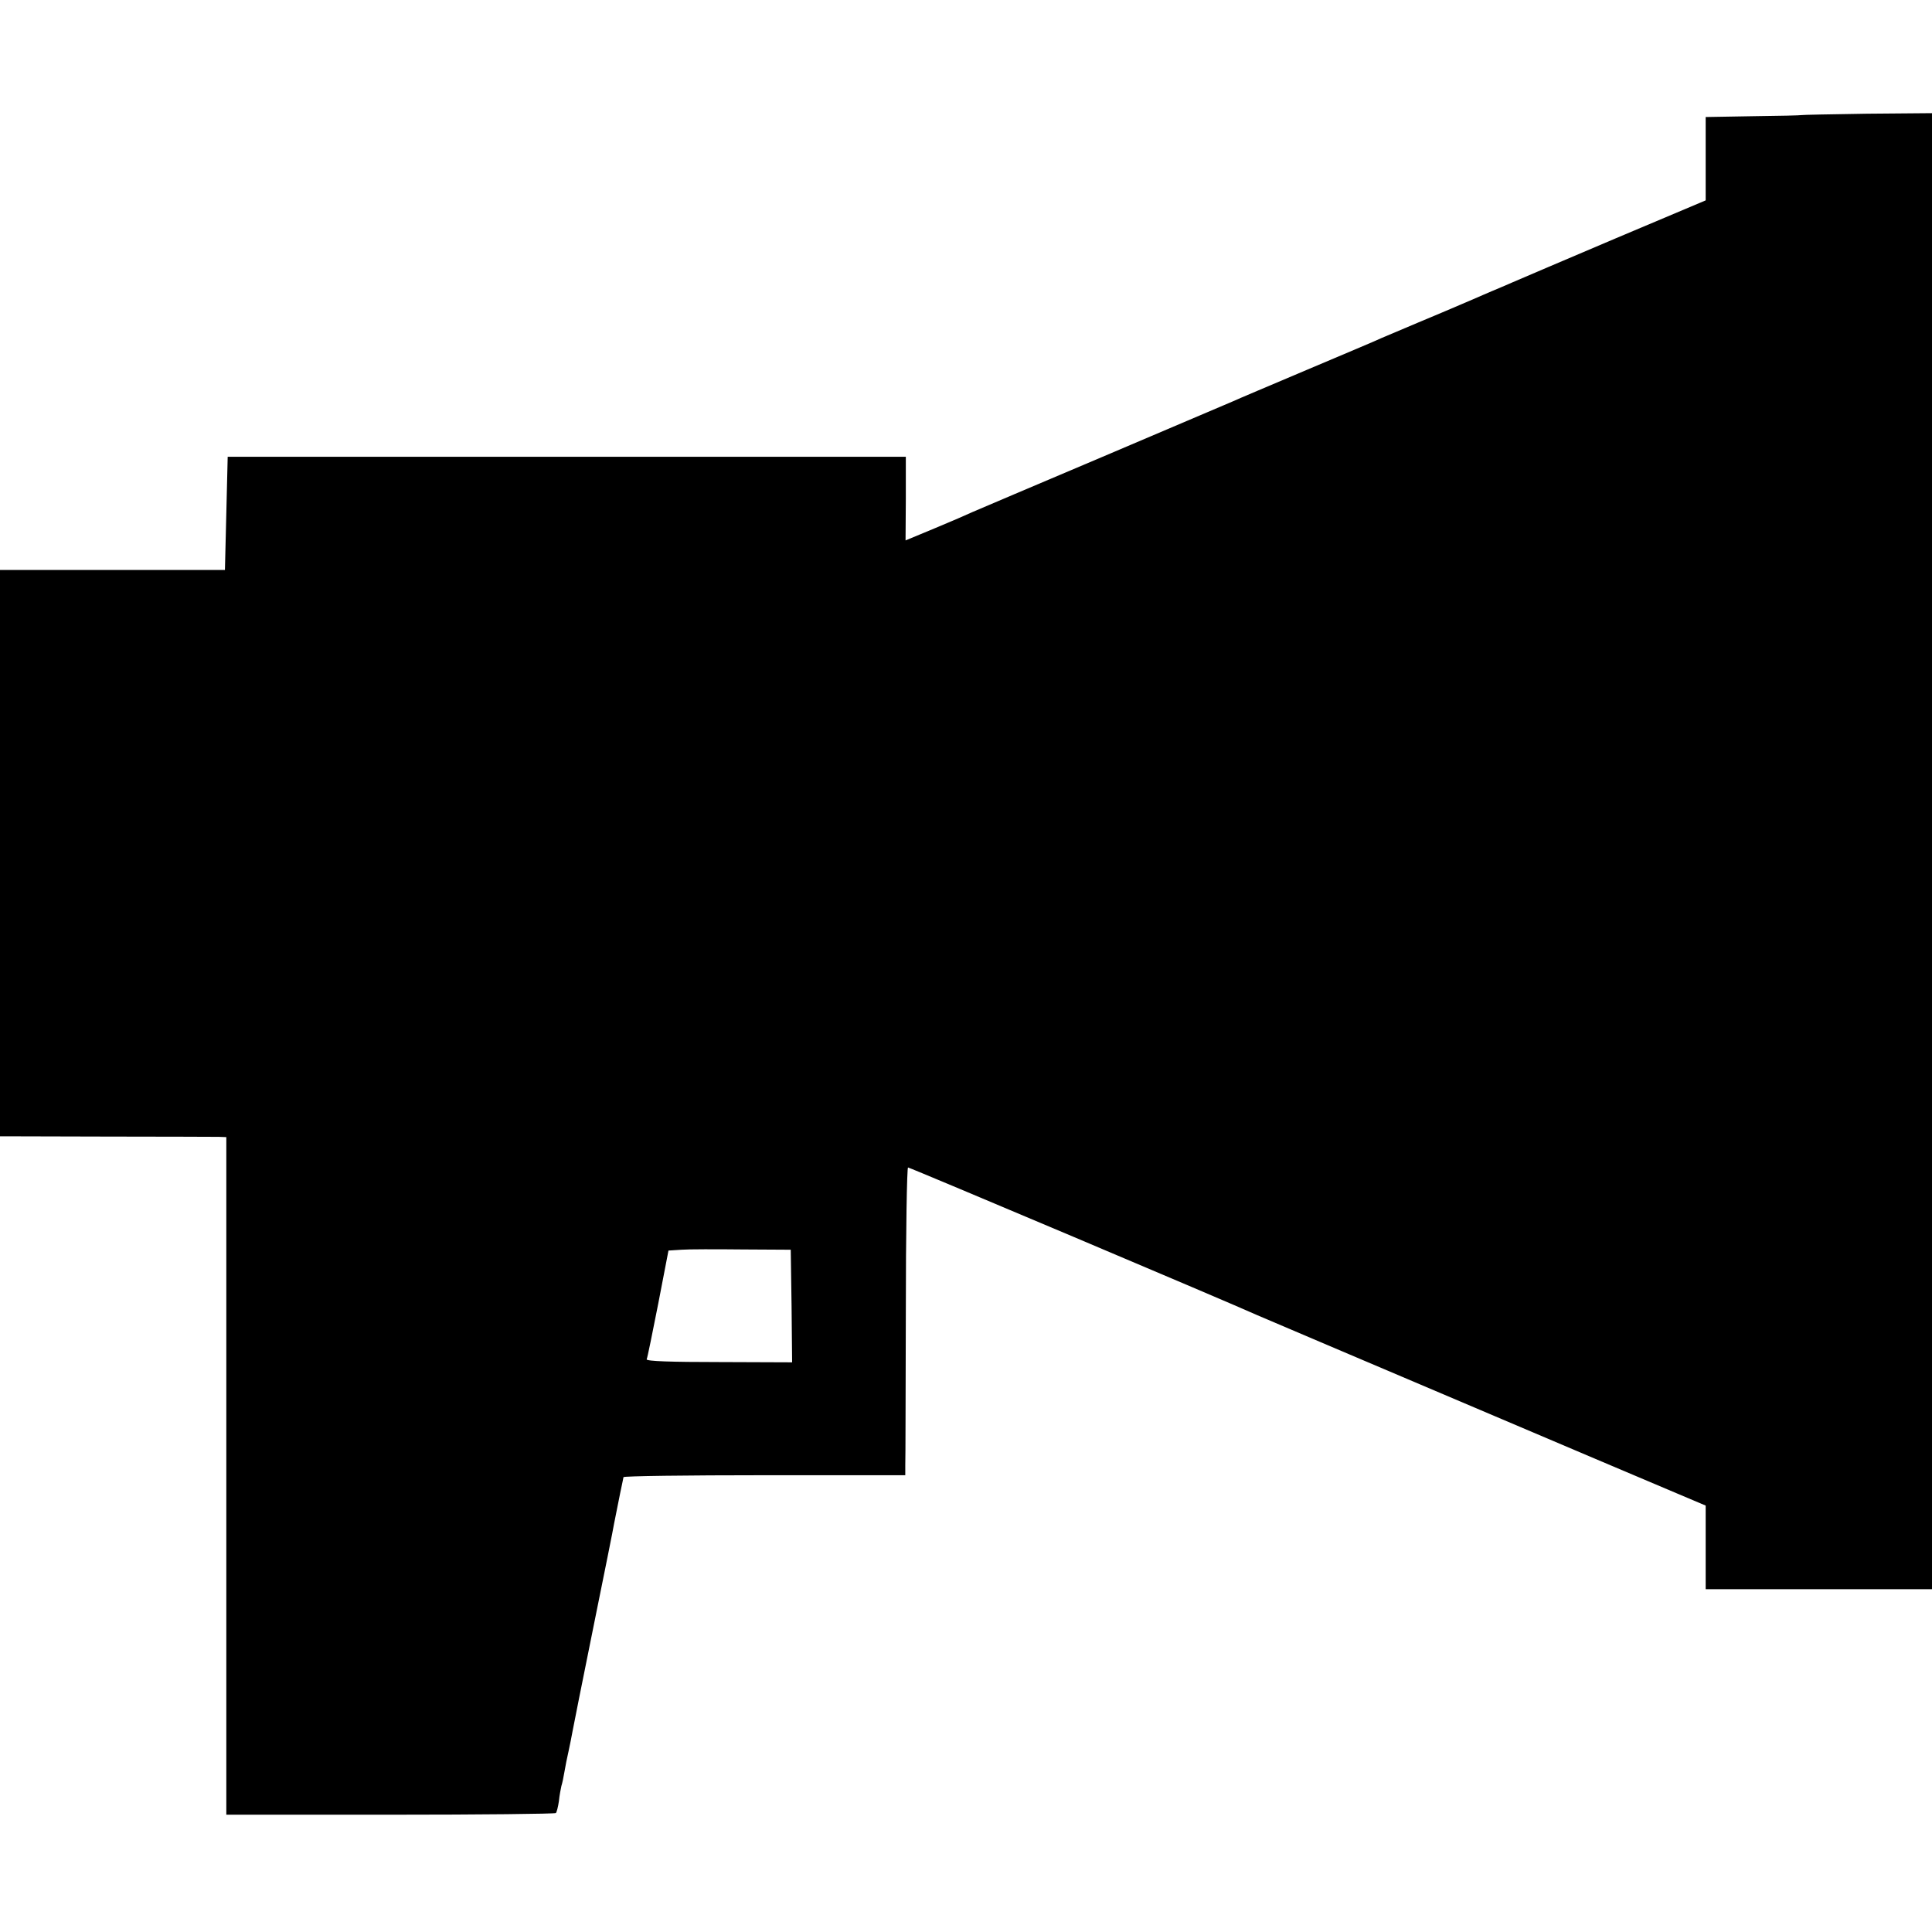 <?xml version="1.0" standalone="no"?>
<!DOCTYPE svg PUBLIC "-//W3C//DTD SVG 20010904//EN"
 "http://www.w3.org/TR/2001/REC-SVG-20010904/DTD/svg10.dtd">
<svg version="1.0" xmlns="http://www.w3.org/2000/svg"
 width="700pt" height="700pt" viewBox="0 0 700 700"
 preserveAspectRatio="xMidYMid meet">
<g transform="translate(0,700) scale(0.1,-0.1)"
fill="#000000" stroke="none">
<path d="M6527 6583 c-1 -1 -80 -3 -175 -4 l-172 -3 0 -151 0 -151 -327 -138
c-181 -77 -348 -148 -373 -159 -25 -11 -58 -25 -75 -32 -16 -7 -47 -20 -67
-29 -88 -38 -108 -46 -203 -86 -55 -23 -113 -48 -130 -55 -16 -8 -138 -59
-270 -115 -132 -56 -253 -107 -270 -115 -16 -7 -228 -97 -470 -200 -242 -102
-454 -193 -471 -200 -17 -8 -79 -35 -137 -59 l-106 -44 1 151 0 152 -1228 0
-1229 0 -5 -205 -5 -205 -407 0 -408 0 0 -1026 0 -1026 383 -1 c210 0 394 -1
410 -1 l27 -1 0 -1228 0 -1227 594 0 c327 0 597 3 600 6 3 3 8 22 11 43 2 21
7 46 9 55 3 9 8 32 11 51 3 19 10 53 15 75 5 22 11 54 14 70 3 17 37 187 76
380 39 192 73 361 75 375 3 14 7 36 10 50 3 14 8 41 12 60 4 19 8 38 9 43 1 4
2 10 3 15 0 4 231 7 511 7 l510 0 0 35 c1 19 1 270 2 558 0 287 4 522 8 522 7
0 1166 -490 1265 -535 28 -12 246 -105 1207 -513 l418 -177 0 -151 0 -152 410
0 410 0 0 2674 0 2674 -236 -2 c-129 -2 -236 -4 -237 -5z m-3659 -4315 l2
-204 -265 1 c-172 0 -264 3 -262 10 3 6 21 96 42 202 l37 192 47 3 c25 2 125
2 221 1 l175 -1 3 -204z"/>
</g>
</svg>
